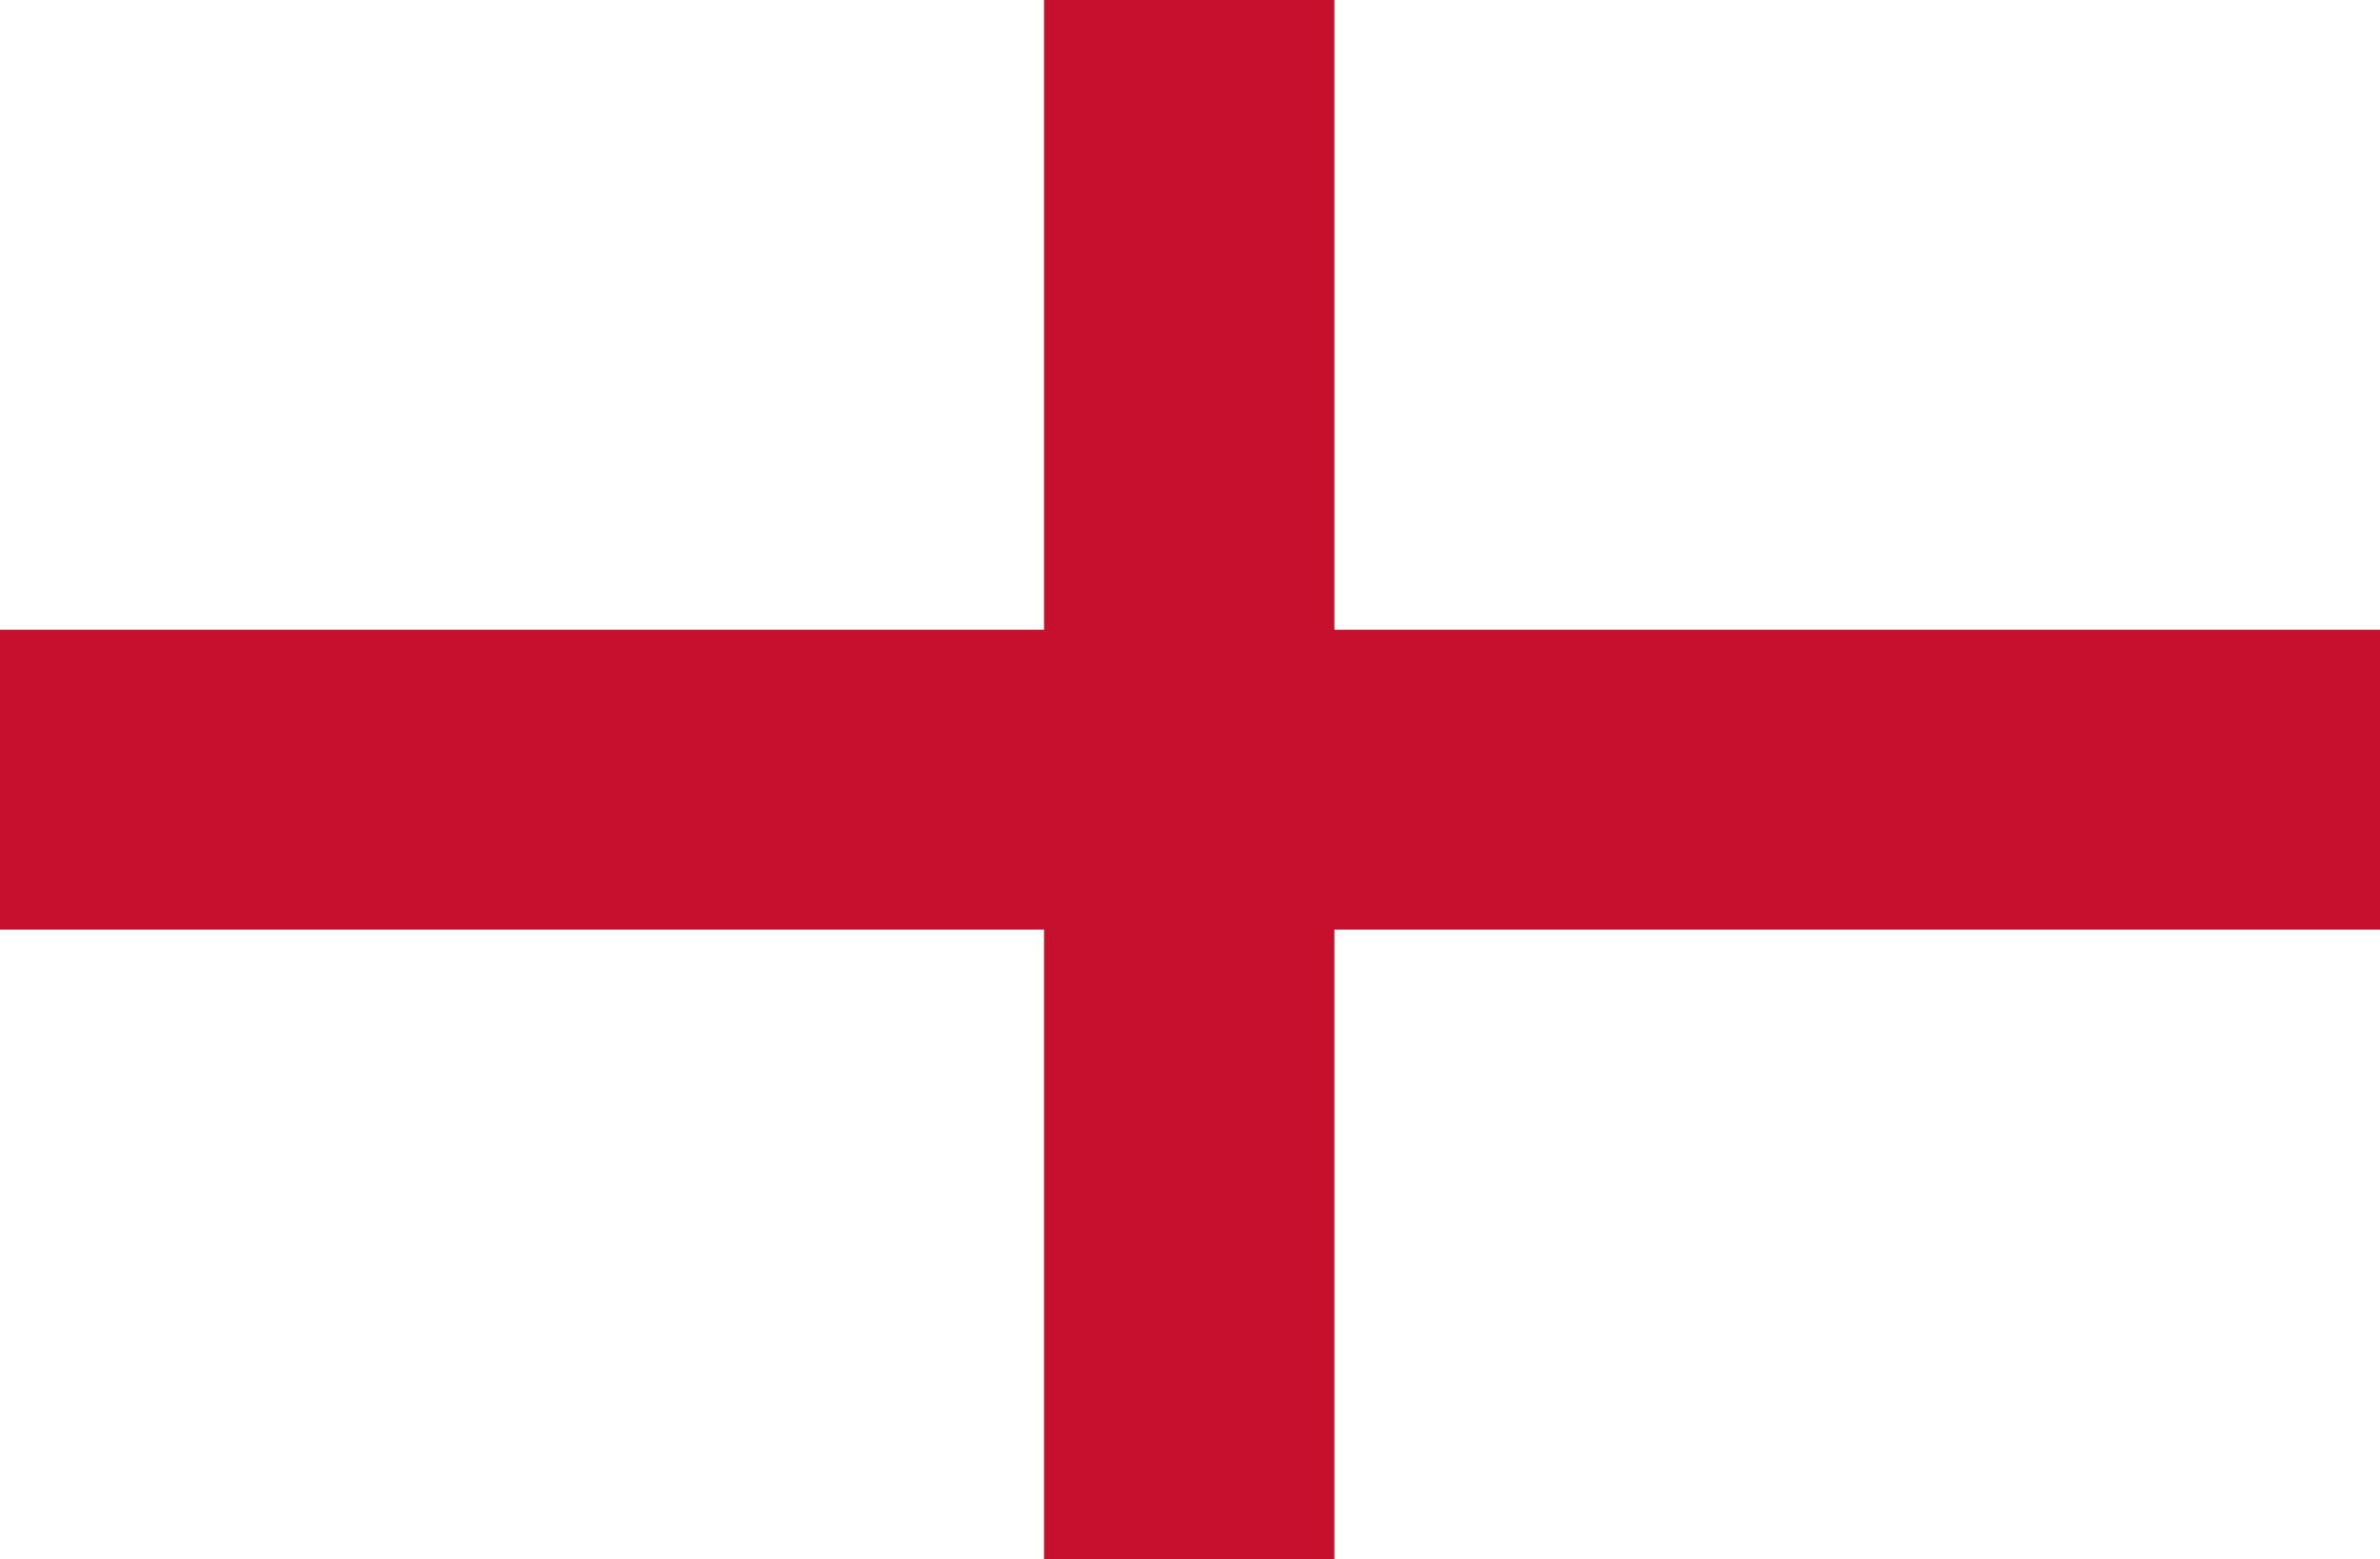<?xml version="1.0" encoding="utf-8"?>
<!-- Generator: Adobe Illustrator 22.0.0, SVG Export Plug-In . SVG Version: 6.00 Build 0)  -->
<svg version="1.1" id="Layer_1" xmlns="http://www.w3.org/2000/svg" xmlns:xlink="http://www.w3.org/1999/xlink" x="0px" y="0px"
	 viewBox="0 0 150 98.3" style="enable-background:new 0 0 150 98.3;" xml:space="preserve">
<style type="text/css">
	.st0{fill-rule:evenodd;clip-rule:evenodd;fill:#FFFFFF;}
	.st1{fill-rule:evenodd;clip-rule:evenodd;fill:#C70F2E;}
</style>
<g>
	<polygon class="st0" points="0,0 150,0 150,98.3 0,98.3 0,0 	"/>
	<polygon class="st1" points="65.8,0 84.1,0 84.1,98.3 65.8,98.3 65.8,0 	"/>
	<polygon class="st1" points="0,39.7 150,39.7 150,58.6 0,58.6 0,39.7 	"/>
</g>
</svg>
